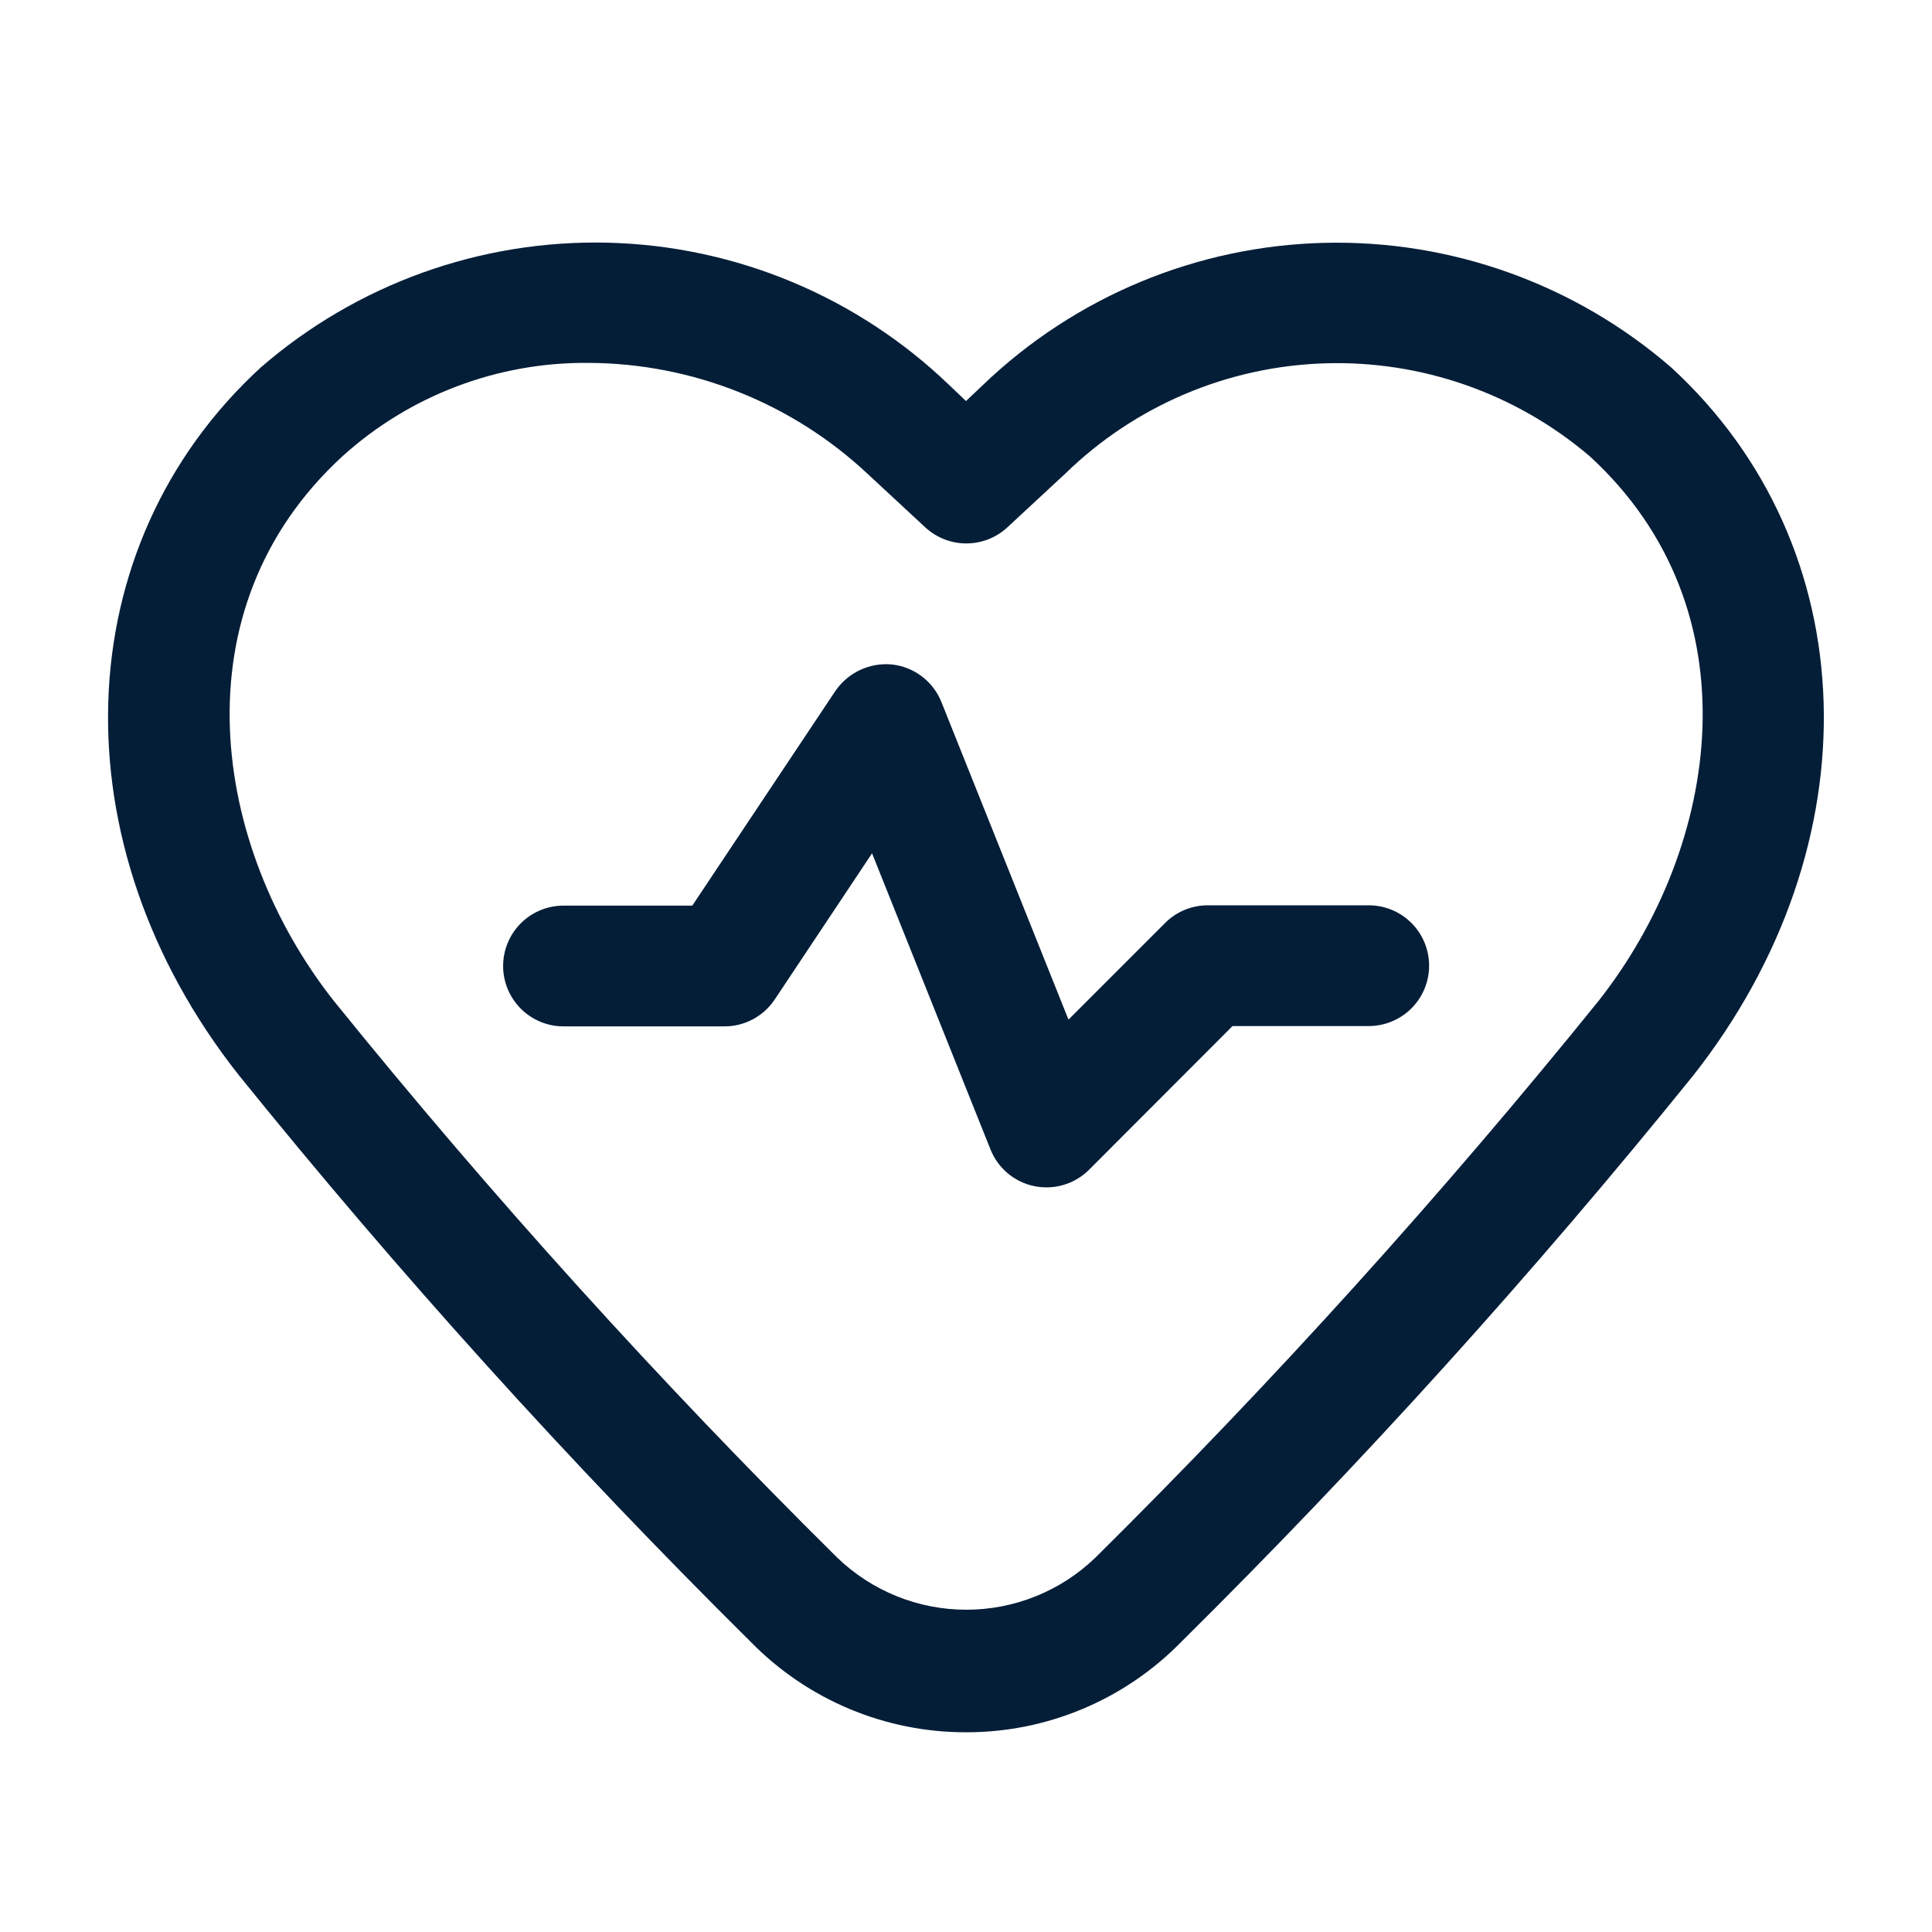 <svg xmlns="http://www.w3.org/2000/svg" fill="none" viewBox="0 0 512 512" height="512" width="512">
<path fill="#051E38" d="M256 459.071C245.394 459.086 234.892 456.983 225.111 452.883C215.329 448.784 206.466 442.771 199.04 435.199C151.03 387.647 105.698 337.465 63.253 284.884C14.933 223.679 17.472 144.788 69.099 97.386C94.599 75.256 127.453 63.461 161.207 64.317C194.961 65.174 227.174 78.62 251.52 102.015L256 106.282L260.501 102.015C284.859 78.641 317.071 65.21 350.819 64.358C384.567 63.505 417.416 75.293 442.922 97.407C494.528 144.831 496.981 223.7 448.746 284.991C406.304 337.539 360.972 387.686 312.96 435.199C305.537 442.775 296.674 448.79 286.892 452.89C277.11 456.99 266.606 459.091 256 459.071ZM155.968 96.17C131.882 95.936 108.592 104.778 90.731 120.938C46.592 161.471 56.149 224.191 88.405 265.172C130.132 316.801 174.688 366.078 221.866 412.778C231.053 421.642 243.32 426.595 256.085 426.595C268.85 426.595 281.118 421.642 290.304 412.778C337.458 366.088 381.985 316.817 423.68 265.194C455.936 224.212 465.493 161.514 421.354 120.959C401.789 104.251 376.689 95.453 350.974 96.29C325.26 97.127 300.784 107.537 282.346 125.482L266.965 139.754C264.004 142.493 260.119 144.015 256.085 144.015C252.051 144.015 248.166 142.493 245.205 139.754L229.845 125.503C209.8 106.758 183.412 96.28 155.968 96.17Z"></path>
<path fill="#051E38" d="M277.333 314.666C276.251 314.665 275.172 314.558 274.112 314.346C271.517 313.813 269.095 312.643 267.065 310.941C265.036 309.239 263.462 307.059 262.485 304.596L231.104 226.132L205.312 264.874C203.852 267.067 201.873 268.865 199.55 270.108C197.228 271.351 194.634 272.001 192 271.999H149.333C145.09 271.999 141.02 270.313 138.019 267.313C135.019 264.312 133.333 260.243 133.333 255.999C133.333 251.756 135.019 247.686 138.019 244.685C141.02 241.685 145.09 239.999 149.333 239.999H183.466L221.376 183.124C223.013 180.728 225.26 178.811 227.885 177.574C230.51 176.336 233.418 175.822 236.309 176.084C239.207 176.39 241.967 177.481 244.291 179.241C246.614 181 248.413 183.361 249.493 186.068L283.157 270.207L308.757 244.607C310.239 243.118 312.001 241.937 313.942 241.131C315.882 240.326 317.963 239.912 320.064 239.914H362.73C366.974 239.914 371.043 241.599 374.044 244.6C377.045 247.601 378.73 251.67 378.73 255.914C378.73 260.157 377.045 264.227 374.044 267.227C371.043 270.228 366.974 271.914 362.73 271.914H326.634L288.64 309.972C285.642 312.974 281.575 314.662 277.333 314.666Z"></path>
</svg>
